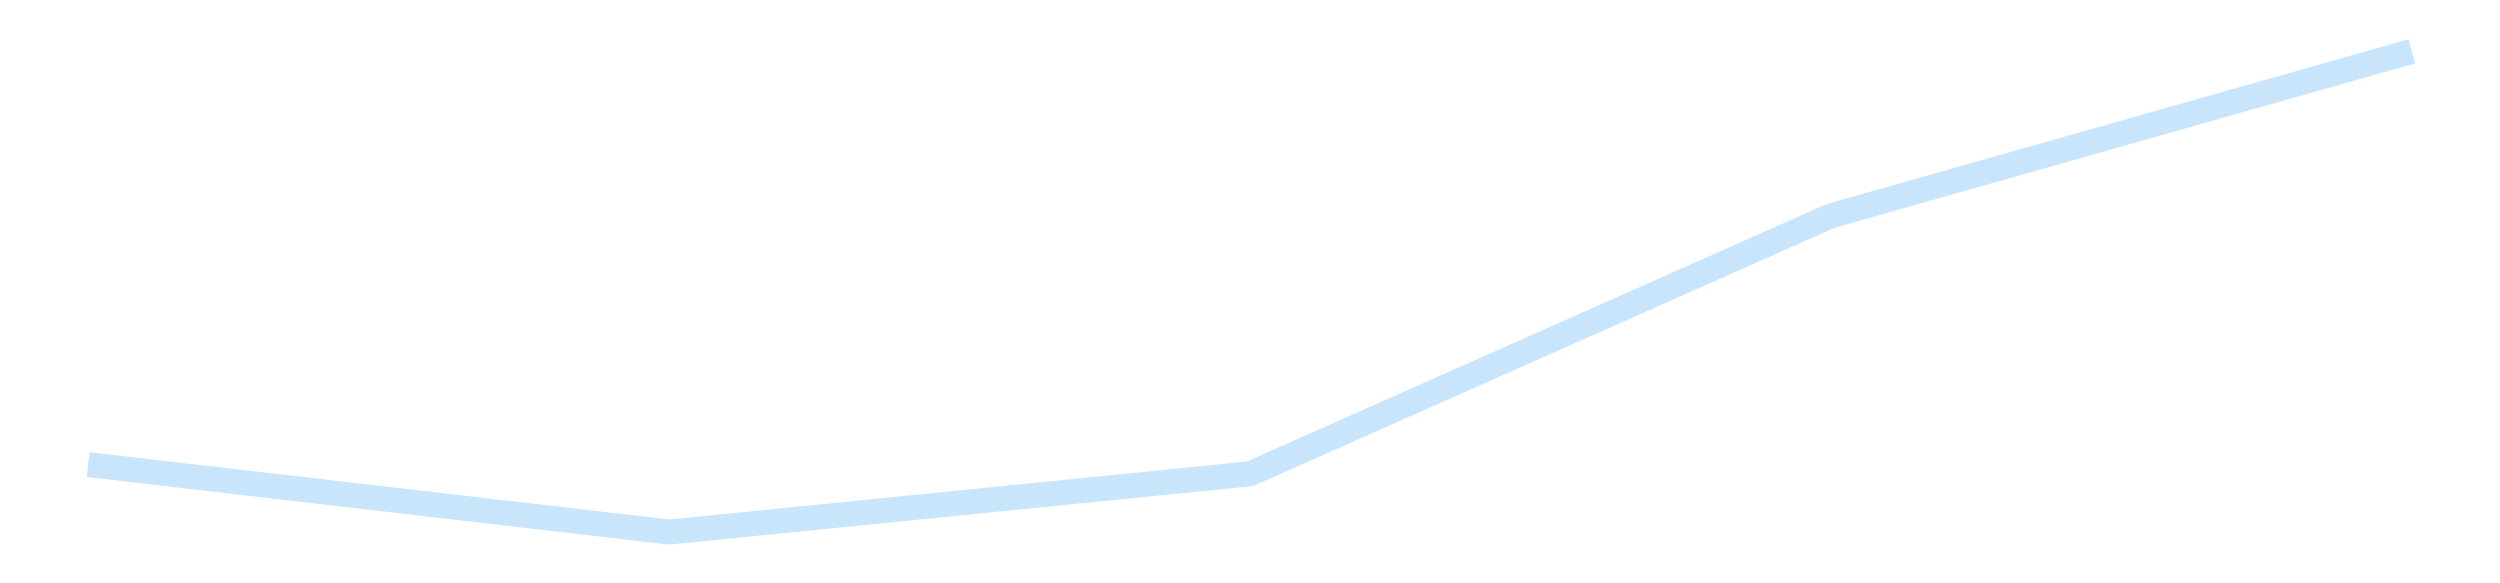 <?xml version='1.0' encoding='utf-8'?>
<svg xmlns="http://www.w3.org/2000/svg" xmlns:xlink="http://www.w3.org/1999/xlink" id="chart-07b7740f-0b59-4e7e-8b68-21fc3e67823d" class="pygal-chart pygal-sparkline" viewBox="0 0 300 70" width="300" height="70"><!--Generated with pygal 3.0.4 (lxml) ©Kozea 2012-2016 on 2025-11-03--><!--http://pygal.org--><!--http://github.com/Kozea/pygal--><defs><style type="text/css">#chart-07b7740f-0b59-4e7e-8b68-21fc3e67823d{-webkit-user-select:none;-webkit-font-smoothing:antialiased;font-family:Consolas,"Liberation Mono",Menlo,Courier,monospace}#chart-07b7740f-0b59-4e7e-8b68-21fc3e67823d .title{font-family:Consolas,"Liberation Mono",Menlo,Courier,monospace;font-size:16px}#chart-07b7740f-0b59-4e7e-8b68-21fc3e67823d .legends .legend text{font-family:Consolas,"Liberation Mono",Menlo,Courier,monospace;font-size:14px}#chart-07b7740f-0b59-4e7e-8b68-21fc3e67823d .axis text{font-family:Consolas,"Liberation Mono",Menlo,Courier,monospace;font-size:10px}#chart-07b7740f-0b59-4e7e-8b68-21fc3e67823d .axis text.major{font-family:Consolas,"Liberation Mono",Menlo,Courier,monospace;font-size:10px}#chart-07b7740f-0b59-4e7e-8b68-21fc3e67823d .text-overlay text.value{font-family:Consolas,"Liberation Mono",Menlo,Courier,monospace;font-size:16px}#chart-07b7740f-0b59-4e7e-8b68-21fc3e67823d .text-overlay text.label{font-family:Consolas,"Liberation Mono",Menlo,Courier,monospace;font-size:10px}#chart-07b7740f-0b59-4e7e-8b68-21fc3e67823d .tooltip{font-family:Consolas,"Liberation Mono",Menlo,Courier,monospace;font-size:14px}#chart-07b7740f-0b59-4e7e-8b68-21fc3e67823d text.no_data{font-family:Consolas,"Liberation Mono",Menlo,Courier,monospace;font-size:64px}
#chart-07b7740f-0b59-4e7e-8b68-21fc3e67823d{background-color:transparent}#chart-07b7740f-0b59-4e7e-8b68-21fc3e67823d path,#chart-07b7740f-0b59-4e7e-8b68-21fc3e67823d line,#chart-07b7740f-0b59-4e7e-8b68-21fc3e67823d rect,#chart-07b7740f-0b59-4e7e-8b68-21fc3e67823d circle{-webkit-transition:150ms;-moz-transition:150ms;transition:150ms}#chart-07b7740f-0b59-4e7e-8b68-21fc3e67823d .graph &gt; .background{fill:transparent}#chart-07b7740f-0b59-4e7e-8b68-21fc3e67823d .plot &gt; .background{fill:transparent}#chart-07b7740f-0b59-4e7e-8b68-21fc3e67823d .graph{fill:rgba(0,0,0,.87)}#chart-07b7740f-0b59-4e7e-8b68-21fc3e67823d text.no_data{fill:rgba(0,0,0,1)}#chart-07b7740f-0b59-4e7e-8b68-21fc3e67823d .title{fill:rgba(0,0,0,1)}#chart-07b7740f-0b59-4e7e-8b68-21fc3e67823d .legends .legend text{fill:rgba(0,0,0,.87)}#chart-07b7740f-0b59-4e7e-8b68-21fc3e67823d .legends .legend:hover text{fill:rgba(0,0,0,1)}#chart-07b7740f-0b59-4e7e-8b68-21fc3e67823d .axis .line{stroke:rgba(0,0,0,1)}#chart-07b7740f-0b59-4e7e-8b68-21fc3e67823d .axis .guide.line{stroke:rgba(0,0,0,.54)}#chart-07b7740f-0b59-4e7e-8b68-21fc3e67823d .axis .major.line{stroke:rgba(0,0,0,.87)}#chart-07b7740f-0b59-4e7e-8b68-21fc3e67823d .axis text.major{fill:rgba(0,0,0,1)}#chart-07b7740f-0b59-4e7e-8b68-21fc3e67823d .axis.y .guides:hover .guide.line,#chart-07b7740f-0b59-4e7e-8b68-21fc3e67823d .line-graph .axis.x .guides:hover .guide.line,#chart-07b7740f-0b59-4e7e-8b68-21fc3e67823d .stackedline-graph .axis.x .guides:hover .guide.line,#chart-07b7740f-0b59-4e7e-8b68-21fc3e67823d .xy-graph .axis.x .guides:hover .guide.line{stroke:rgba(0,0,0,1)}#chart-07b7740f-0b59-4e7e-8b68-21fc3e67823d .axis .guides:hover text{fill:rgba(0,0,0,1)}#chart-07b7740f-0b59-4e7e-8b68-21fc3e67823d .reactive{fill-opacity:.7;stroke-opacity:.8;stroke-width:3}#chart-07b7740f-0b59-4e7e-8b68-21fc3e67823d .ci{stroke:rgba(0,0,0,.87)}#chart-07b7740f-0b59-4e7e-8b68-21fc3e67823d .reactive.active,#chart-07b7740f-0b59-4e7e-8b68-21fc3e67823d .active .reactive{fill-opacity:.8;stroke-opacity:.9;stroke-width:4}#chart-07b7740f-0b59-4e7e-8b68-21fc3e67823d .ci .reactive.active{stroke-width:1.5}#chart-07b7740f-0b59-4e7e-8b68-21fc3e67823d .series text{fill:rgba(0,0,0,1)}#chart-07b7740f-0b59-4e7e-8b68-21fc3e67823d .tooltip rect{fill:transparent;stroke:rgba(0,0,0,1);-webkit-transition:opacity 150ms;-moz-transition:opacity 150ms;transition:opacity 150ms}#chart-07b7740f-0b59-4e7e-8b68-21fc3e67823d .tooltip .label{fill:rgba(0,0,0,.87)}#chart-07b7740f-0b59-4e7e-8b68-21fc3e67823d .tooltip .label{fill:rgba(0,0,0,.87)}#chart-07b7740f-0b59-4e7e-8b68-21fc3e67823d .tooltip .legend{font-size:.8em;fill:rgba(0,0,0,.54)}#chart-07b7740f-0b59-4e7e-8b68-21fc3e67823d .tooltip .x_label{font-size:.6em;fill:rgba(0,0,0,1)}#chart-07b7740f-0b59-4e7e-8b68-21fc3e67823d .tooltip .xlink{font-size:.5em;text-decoration:underline}#chart-07b7740f-0b59-4e7e-8b68-21fc3e67823d .tooltip .value{font-size:1.5em}#chart-07b7740f-0b59-4e7e-8b68-21fc3e67823d .bound{font-size:.5em}#chart-07b7740f-0b59-4e7e-8b68-21fc3e67823d .max-value{font-size:.75em;fill:rgba(0,0,0,.54)}#chart-07b7740f-0b59-4e7e-8b68-21fc3e67823d .map-element{fill:transparent;stroke:rgba(0,0,0,.54) !important}#chart-07b7740f-0b59-4e7e-8b68-21fc3e67823d .map-element .reactive{fill-opacity:inherit;stroke-opacity:inherit}#chart-07b7740f-0b59-4e7e-8b68-21fc3e67823d .color-0,#chart-07b7740f-0b59-4e7e-8b68-21fc3e67823d .color-0 a:visited{stroke:#bbdefb;fill:#bbdefb}#chart-07b7740f-0b59-4e7e-8b68-21fc3e67823d .text-overlay .color-0 text{fill:black}
#chart-07b7740f-0b59-4e7e-8b68-21fc3e67823d text.no_data{text-anchor:middle}#chart-07b7740f-0b59-4e7e-8b68-21fc3e67823d .guide.line{fill:none}#chart-07b7740f-0b59-4e7e-8b68-21fc3e67823d .centered{text-anchor:middle}#chart-07b7740f-0b59-4e7e-8b68-21fc3e67823d .title{text-anchor:middle}#chart-07b7740f-0b59-4e7e-8b68-21fc3e67823d .legends .legend text{fill-opacity:1}#chart-07b7740f-0b59-4e7e-8b68-21fc3e67823d .axis.x text{text-anchor:middle}#chart-07b7740f-0b59-4e7e-8b68-21fc3e67823d .axis.x:not(.web) text[transform]{text-anchor:start}#chart-07b7740f-0b59-4e7e-8b68-21fc3e67823d .axis.x:not(.web) text[transform].backwards{text-anchor:end}#chart-07b7740f-0b59-4e7e-8b68-21fc3e67823d .axis.y text{text-anchor:end}#chart-07b7740f-0b59-4e7e-8b68-21fc3e67823d .axis.y text[transform].backwards{text-anchor:start}#chart-07b7740f-0b59-4e7e-8b68-21fc3e67823d .axis.y2 text{text-anchor:start}#chart-07b7740f-0b59-4e7e-8b68-21fc3e67823d .axis.y2 text[transform].backwards{text-anchor:end}#chart-07b7740f-0b59-4e7e-8b68-21fc3e67823d .axis .guide.line{stroke-dasharray:4,4;stroke:black}#chart-07b7740f-0b59-4e7e-8b68-21fc3e67823d .axis .major.guide.line{stroke-dasharray:6,6;stroke:black}#chart-07b7740f-0b59-4e7e-8b68-21fc3e67823d .horizontal .axis.y .guide.line,#chart-07b7740f-0b59-4e7e-8b68-21fc3e67823d .horizontal .axis.y2 .guide.line,#chart-07b7740f-0b59-4e7e-8b68-21fc3e67823d .vertical .axis.x .guide.line{opacity:0}#chart-07b7740f-0b59-4e7e-8b68-21fc3e67823d .horizontal .axis.always_show .guide.line,#chart-07b7740f-0b59-4e7e-8b68-21fc3e67823d .vertical .axis.always_show .guide.line{opacity:1 !important}#chart-07b7740f-0b59-4e7e-8b68-21fc3e67823d .axis.y .guides:hover .guide.line,#chart-07b7740f-0b59-4e7e-8b68-21fc3e67823d .axis.y2 .guides:hover .guide.line,#chart-07b7740f-0b59-4e7e-8b68-21fc3e67823d .axis.x .guides:hover .guide.line{opacity:1}#chart-07b7740f-0b59-4e7e-8b68-21fc3e67823d .axis .guides:hover text{opacity:1}#chart-07b7740f-0b59-4e7e-8b68-21fc3e67823d .nofill{fill:none}#chart-07b7740f-0b59-4e7e-8b68-21fc3e67823d .subtle-fill{fill-opacity:.2}#chart-07b7740f-0b59-4e7e-8b68-21fc3e67823d .dot{stroke-width:1px;fill-opacity:1;stroke-opacity:1}#chart-07b7740f-0b59-4e7e-8b68-21fc3e67823d .dot.active{stroke-width:5px}#chart-07b7740f-0b59-4e7e-8b68-21fc3e67823d .dot.negative{fill:transparent}#chart-07b7740f-0b59-4e7e-8b68-21fc3e67823d text,#chart-07b7740f-0b59-4e7e-8b68-21fc3e67823d tspan{stroke:none !important}#chart-07b7740f-0b59-4e7e-8b68-21fc3e67823d .series text.active{opacity:1}#chart-07b7740f-0b59-4e7e-8b68-21fc3e67823d .tooltip rect{fill-opacity:.95;stroke-width:.5}#chart-07b7740f-0b59-4e7e-8b68-21fc3e67823d .tooltip text{fill-opacity:1}#chart-07b7740f-0b59-4e7e-8b68-21fc3e67823d .showable{visibility:hidden}#chart-07b7740f-0b59-4e7e-8b68-21fc3e67823d .showable.shown{visibility:visible}#chart-07b7740f-0b59-4e7e-8b68-21fc3e67823d .gauge-background{fill:rgba(229,229,229,1);stroke:none}#chart-07b7740f-0b59-4e7e-8b68-21fc3e67823d .bg-lines{stroke:transparent;stroke-width:2px}</style><script type="text/javascript">window.pygal = window.pygal || {};window.pygal.config = window.pygal.config || {};window.pygal.config['07b7740f-0b59-4e7e-8b68-21fc3e67823d'] = {"allow_interruptions": false, "box_mode": "extremes", "classes": ["pygal-chart", "pygal-sparkline"], "css": ["file://style.css", "file://graph.css"], "defs": [], "disable_xml_declaration": false, "dots_size": 2.5, "dynamic_print_values": false, "explicit_size": true, "fill": false, "force_uri_protocol": "https", "formatter": null, "half_pie": false, "height": 70, "include_x_axis": false, "inner_radius": 0, "interpolate": null, "interpolation_parameters": {}, "interpolation_precision": 250, "inverse_y_axis": false, "js": [], "legend_at_bottom": false, "legend_at_bottom_columns": null, "legend_box_size": 12, "logarithmic": false, "margin": 5, "margin_bottom": null, "margin_left": null, "margin_right": null, "margin_top": null, "max_scale": 2, "min_scale": 1, "missing_value_fill_truncation": "x", "no_data_text": "", "no_prefix": false, "order_min": null, "pretty_print": false, "print_labels": false, "print_values": false, "print_values_position": "center", "print_zeroes": true, "range": null, "rounded_bars": null, "secondary_range": null, "show_dots": false, "show_legend": false, "show_minor_x_labels": true, "show_minor_y_labels": true, "show_only_major_dots": false, "show_x_guides": false, "show_x_labels": false, "show_y_guides": true, "show_y_labels": false, "spacing": 0, "stack_from_top": false, "strict": false, "stroke": true, "stroke_style": null, "style": {"background": "transparent", "ci_colors": [], "colors": ["#bbdefb"], "dot_opacity": "1", "font_family": "Consolas, \"Liberation Mono\", Menlo, Courier, monospace", "foreground": "rgba(0, 0, 0, .87)", "foreground_strong": "rgba(0, 0, 0, 1)", "foreground_subtle": "rgba(0, 0, 0, .54)", "guide_stroke_color": "black", "guide_stroke_dasharray": "4,4", "label_font_family": "Consolas, \"Liberation Mono\", Menlo, Courier, monospace", "label_font_size": 10, "legend_font_family": "Consolas, \"Liberation Mono\", Menlo, Courier, monospace", "legend_font_size": 14, "major_guide_stroke_color": "black", "major_guide_stroke_dasharray": "6,6", "major_label_font_family": "Consolas, \"Liberation Mono\", Menlo, Courier, monospace", "major_label_font_size": 10, "no_data_font_family": "Consolas, \"Liberation Mono\", Menlo, Courier, monospace", "no_data_font_size": 64, "opacity": ".7", "opacity_hover": ".8", "plot_background": "transparent", "stroke_opacity": ".8", "stroke_opacity_hover": ".9", "stroke_width": 3, "stroke_width_hover": "4", "title_font_family": "Consolas, \"Liberation Mono\", Menlo, Courier, monospace", "title_font_size": 16, "tooltip_font_family": "Consolas, \"Liberation Mono\", Menlo, Courier, monospace", "tooltip_font_size": 14, "transition": "150ms", "value_background": "rgba(229, 229, 229, 1)", "value_colors": [], "value_font_family": "Consolas, \"Liberation Mono\", Menlo, Courier, monospace", "value_font_size": 16, "value_label_font_family": "Consolas, \"Liberation Mono\", Menlo, Courier, monospace", "value_label_font_size": 10}, "title": null, "tooltip_border_radius": 0, "tooltip_fancy_mode": true, "truncate_label": null, "truncate_legend": null, "width": 300, "x_label_rotation": 0, "x_labels": null, "x_labels_major": null, "x_labels_major_count": null, "x_labels_major_every": null, "x_title": null, "xrange": null, "y_label_rotation": 0, "y_labels": null, "y_labels_major": null, "y_labels_major_count": null, "y_labels_major_every": null, "y_title": null, "zero": 0, "legends": [""]}</script></defs><title>Pygal</title><g class="graph line-graph vertical"><rect x="0" y="0" width="300" height="70" class="background"/><g transform="translate(5, 5)" class="plot"><rect x="0" y="0" width="290" height="60" class="background"/><g class="series serie-0 color-0"><path d="M5.577 50.752 L75.288 58.846 145 51.853 214.712 20.896 284.423 1.154" class="line reactive nofill"/></g></g><g class="titles"/><g transform="translate(5, 5)" class="plot overlay"><g class="series serie-0 color-0"/></g><g transform="translate(5, 5)" class="plot text-overlay"><g class="series serie-0 color-0"/></g><g transform="translate(5, 5)" class="plot tooltip-overlay"><g transform="translate(0 0)" style="opacity: 0" class="tooltip"><rect rx="0" ry="0" width="0" height="0" class="tooltip-box"/><g class="text"/></g></g></g></svg>